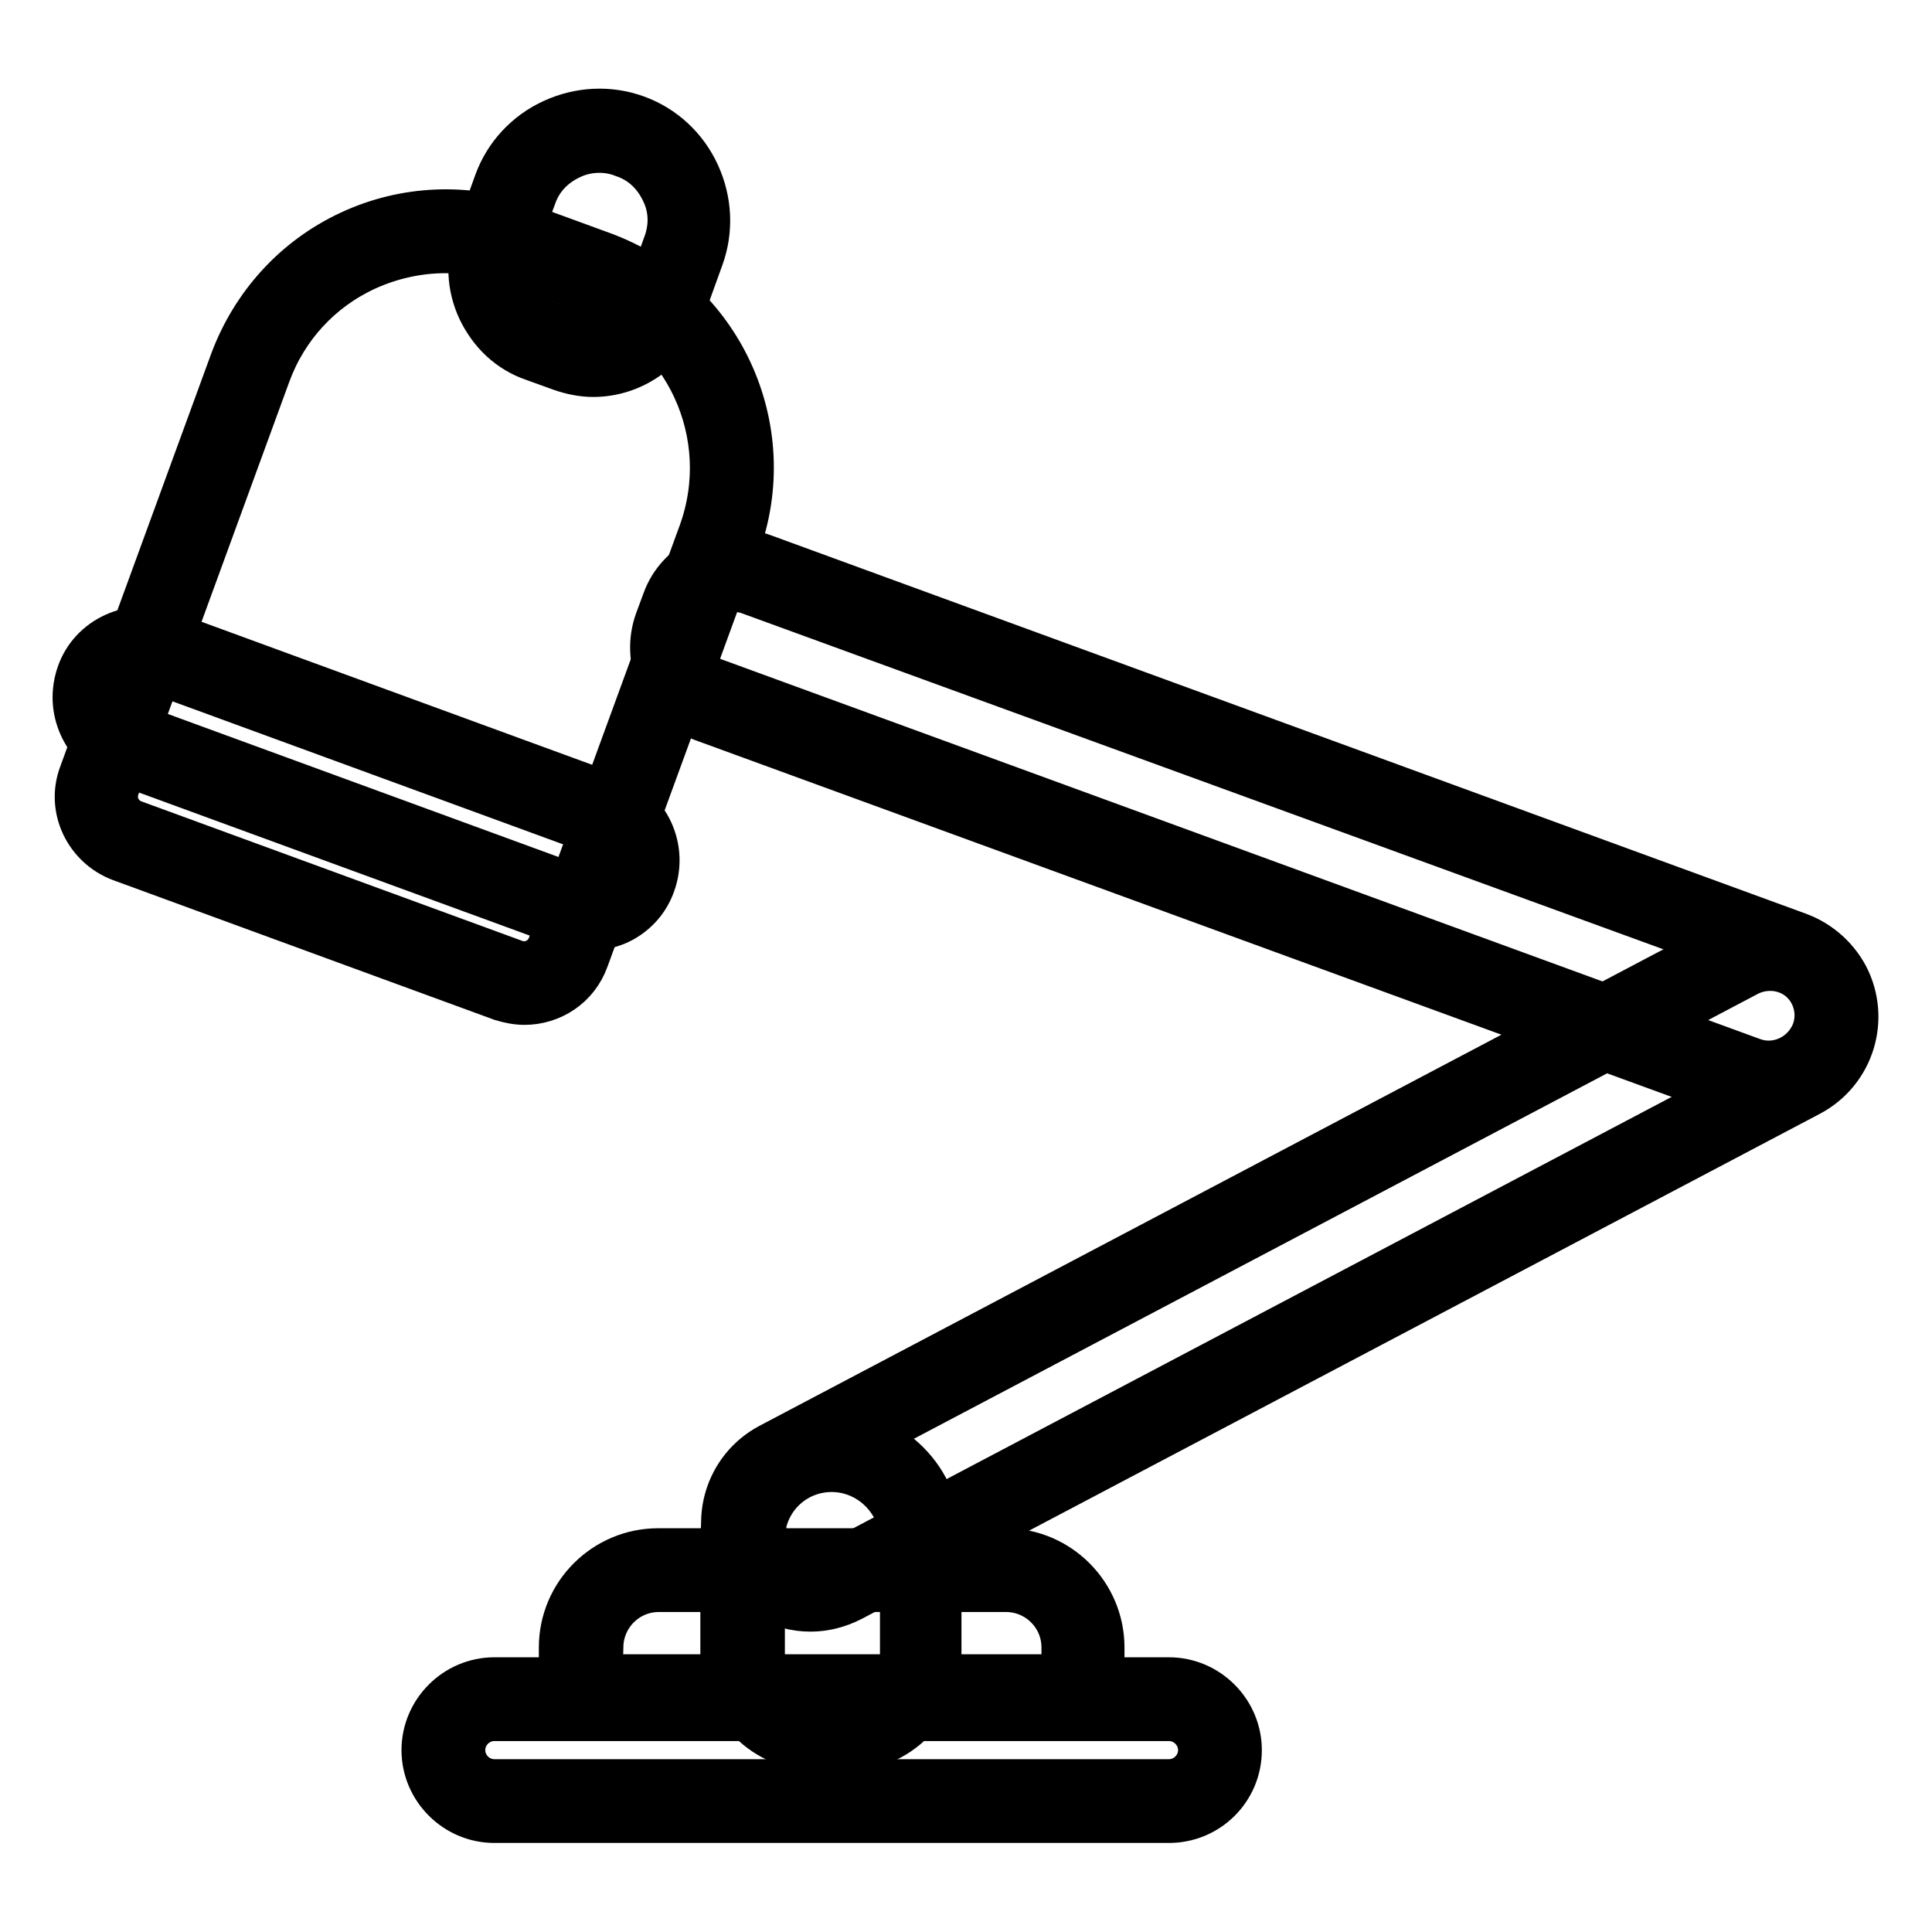 <?xml version="1.0" encoding="utf-8"?>
<!-- Svg Vector Icons : http://www.onlinewebfonts.com/icon -->
<!DOCTYPE svg PUBLIC "-//W3C//DTD SVG 1.1//EN" "http://www.w3.org/Graphics/SVG/1.1/DTD/svg11.dtd">
<svg version="1.1" xmlns="http://www.w3.org/2000/svg" xmlns:xlink="http://www.w3.org/1999/xlink" x="0px" y="0px" viewBox="0 0 256 256" enable-background="new 0 0 256 256" xml:space="preserve">
<g> <path stroke-width="6" fill-opacity="0" stroke="#000000"  d="M242.5,130.5c-2.3-4.4-7.7-6-12-3.7l-127.2,67c-4.4,2.3-6,7.7-3.7,12c2.3,4.4,7.7,6,12,3.7l127.1-67 C243.1,140.3,244.8,134.9,242.5,130.5L242.5,130.5z"/> <path stroke-width="6" fill-opacity="0" stroke="#000000"  d="M107.4,213.2c-4.1,0-8.1-2.2-10.2-6.1c-2.9-5.6-0.8-12.5,4.8-15.5l127.1-67c5.6-2.9,12.5-0.8,15.5,4.8 c2.9,5.6,0.8,12.5-4.8,15.5l-127.1,67C111.1,212.7,109.3,213.2,107.4,213.2z M234.6,128.3c-1,0-2,0.2-3,0.7l-127.1,67 c-3.1,1.6-4.3,5.5-2.7,8.6c1.6,3.1,5.5,4.3,8.6,2.7l127.1-67c3.1-1.6,4.3-5.5,2.7-8.6C239.1,129.6,236.9,128.3,234.6,128.3 L234.6,128.3z"/> <path stroke-width="6" fill-opacity="0" stroke="#000000"  d="M110.2,192.2c-6.5,0-11.8,5.3-11.8,11.8v15.3c0,5.5,4.4,9.9,9.9,9.9h3.8c5.5,0,9.9-4.4,9.9-9.9V204 C122,197.5,116.7,192.2,110.2,192.2z"/> <path stroke-width="6" fill-opacity="0" stroke="#000000"  d="M112.1,231.7h-3.8c-6.9,0-12.5-5.6-12.5-12.5V204c0-7.9,6.4-14.3,14.3-14.3c7.9,0,14.3,6.4,14.3,14.3v15.3 C124.5,226.2,118.9,231.7,112.1,231.7z M110.2,194.7c-5.1,0-9.2,4.1-9.2,9.2v15.3c0,4,3.3,7.4,7.4,7.4h3.8c4,0,7.4-3.3,7.4-7.4V204 C119.5,198.9,115.3,194.7,110.2,194.7z"/> <path stroke-width="6" fill-opacity="0" stroke="#000000"  d="M242.6,137.7c1.7-4.6-0.7-9.7-5.3-11.4L100,76c-3.9-1.4-8.2,0.6-9.6,4.5l-1,2.7C88,87,90,91.3,93.9,92.7 L231.2,143C235.8,144.7,241,142.3,242.6,137.7L242.6,137.7z"/> <path stroke-width="6" fill-opacity="0" stroke="#000000"  d="M234.3,146.1c-1.3,0-2.6-0.2-3.9-0.7L93,95.2c-2.5-0.9-4.5-2.8-5.6-5.2s-1.2-5.2-0.3-7.7l1-2.7 c0.9-2.5,2.8-4.5,5.2-5.6s5.2-1.2,7.7-0.3l137.3,50.2c5.9,2.2,9,8.8,6.8,14.7C243.3,143.2,239,146.1,234.3,146.1L234.3,146.1z  M97.5,78.1c-0.7,0-1.4,0.2-2.1,0.4c-1.2,0.5-2.1,1.5-2.5,2.8l-1,2.7c-0.4,1.2-0.4,2.6,0.2,3.8c0.5,1.2,1.5,2.1,2.8,2.5l137.3,50.2 c3.3,1.2,6.9-0.5,8.2-3.8c1.2-3.3-0.5-6.9-3.8-8.2L99.2,78.4C98.6,78.2,98,78.1,97.5,78.1z"/> <path stroke-width="6" fill-opacity="0" stroke="#000000"  d="M83.5,18.1c-6.1-2.3-13,0.9-15.3,7.1l-2.6,7.2c-1.9,5.2,0.8,10.9,6,12.8l3.6,1.3c5.2,1.9,10.9-0.8,12.8-6 l2.6-7.2C92.9,27.1,89.7,20.3,83.5,18.1z"/> <path stroke-width="6" fill-opacity="0" stroke="#000000"  d="M78.6,49.6c-1.4,0-2.9-0.3-4.3-0.8l-3.6-1.3c-3.2-1.1-5.6-3.4-7.1-6.5c-1.4-3-1.6-6.4-0.4-9.6l2.6-7.2 c1.3-3.6,4-6.5,7.5-8.1c3.5-1.6,7.4-1.8,11-0.5c3.6,1.3,6.5,4,8.1,7.5c1.6,3.5,1.8,7.4,0.5,11l-2.6,7.2 C88.5,46.4,83.7,49.6,78.6,49.6z M79.4,19.9c-1.3,0-2.7,0.3-3.9,0.9c-2.3,1.1-4,2.9-4.8,5.3L68,33.2c-0.7,1.9-0.6,3.9,0.2,5.7 c0.8,1.8,2.3,3.2,4.2,3.9L76,44c1.9,0.7,3.9,0.6,5.7-0.2c1.8-0.8,3.2-2.3,3.9-4.2l2.6-7.2c0.9-2.4,0.8-4.9-0.3-7.1 c-1.1-2.3-2.9-4-5.3-4.8C81.6,20.1,80.5,19.9,79.4,19.9z"/> <path stroke-width="6" fill-opacity="0" stroke="#000000"  d="M95.3,71.5l-20,54.7c-1.2,3.2-4.7,4.9-8,3.7l-50.5-18.5c-3.2-1.2-4.9-4.7-3.7-8l20-54.7 c5.2-14.3,21.1-21.7,35.4-16.4l10.4,3.8C93.2,41.4,100.6,57.2,95.3,71.5z"/> <path stroke-width="6" fill-opacity="0" stroke="#000000"  d="M69.5,132.8c-1,0-2-0.2-3-0.5l-50.5-18.5c-4.5-1.7-6.9-6.7-5.2-11.2l20-54.7c2.8-7.5,8.3-13.6,15.6-17 c7.3-3.4,15.5-3.7,23-1l10.4,3.8c15.6,5.7,23.6,23,17.9,38.6l-20,54.7C76.4,130.7,73,132.8,69.5,132.8z M59,33.2 c-3.6,0-7.2,0.8-10.5,2.3c-6.1,2.8-10.7,7.8-13,14.1l-20,54.7c-0.7,1.9,0.3,4,2.2,4.7l50.5,18.5c1.9,0.7,4-0.3,4.7-2.2l20-54.7 c4.7-13-1.9-27.4-14.9-32.1l-10.4-3.8C64.8,33.7,61.9,33.2,59,33.2z"/> <path stroke-width="6" fill-opacity="0" stroke="#000000"  d="M75.8,120l-59-21.6c-3.3-1.2-5.1-4.9-3.9-8.3c1.2-3.3,4.9-5.1,8.3-3.9l59,21.6c3.3,1.2,5.1,4.9,3.9,8.3 C82.8,119.5,79.1,121.3,75.8,120z"/> <path stroke-width="6" fill-opacity="0" stroke="#000000"  d="M78,123c-1.1,0-2.1-0.2-3.1-0.5l-59-21.6c-2.3-0.8-4.1-2.5-5.1-4.7c-1-2.2-1.1-4.6-0.3-6.9 c0.8-2.3,2.5-4.1,4.7-5.1c2.2-1,4.6-1.1,6.9-0.3l59,21.6c4.7,1.7,7.1,6.9,5.4,11.6c-0.8,2.3-2.5,4.1-4.7,5.1 C80.6,122.7,79.3,123,78,123z M19,88.5c-0.6,0-1.1,0.1-1.7,0.4c-1,0.4-1.7,1.2-2,2.2c-0.4,1-0.3,2,0.1,3c0.4,1,1.2,1.7,2.2,2 l59,21.6c1,0.4,2,0.3,3-0.1c1-0.4,1.7-1.2,2-2.2c0.7-2-0.3-4.3-2.3-5l-59-21.6C19.9,88.5,19.4,88.5,19,88.5z"/> <path stroke-width="6" fill-opacity="0" stroke="#000000"  d="M154.9,238.7H65.5c-3.7,0-6.8-3-6.8-6.8c0-3.7,3-6.8,6.8-6.8h89.4c3.7,0,6.8,3,6.8,6.8 C161.7,235.7,158.6,238.7,154.9,238.7z"/> <path stroke-width="6" fill-opacity="0" stroke="#000000"  d="M154.9,241.2H65.5c-5.1,0-9.3-4.2-9.3-9.3c0-5.1,4.2-9.3,9.3-9.3h89.4c5.1,0,9.3,4.2,9.3,9.3 C164.2,237.1,160,241.2,154.9,241.2z M65.5,227.7c-2.3,0-4.2,1.9-4.2,4.2c0,2.3,1.9,4.2,4.2,4.2h89.4c2.3,0,4.2-1.9,4.2-4.2 c0-2.3-1.9-4.2-4.2-4.2H65.5z"/> <path stroke-width="6" fill-opacity="0" stroke="#000000"  d="M143.5,224.7H76.9v-6.5c0-5.7,4.6-10.3,10.3-10.3h46c5.7,0,10.3,4.6,10.3,10.3V224.7L143.5,224.7z"/> <path stroke-width="6" fill-opacity="0" stroke="#000000"  d="M146,227.3H74.4v-9c0-7.1,5.8-12.8,12.8-12.8h46c7.1,0,12.8,5.8,12.8,12.8V227.3L146,227.3z M79.5,222.2 H141v-3.9c0-4.3-3.5-7.7-7.7-7.7h-46c-4.3,0-7.7,3.5-7.7,7.7L79.5,222.2L79.5,222.2z"/></g>
</svg>